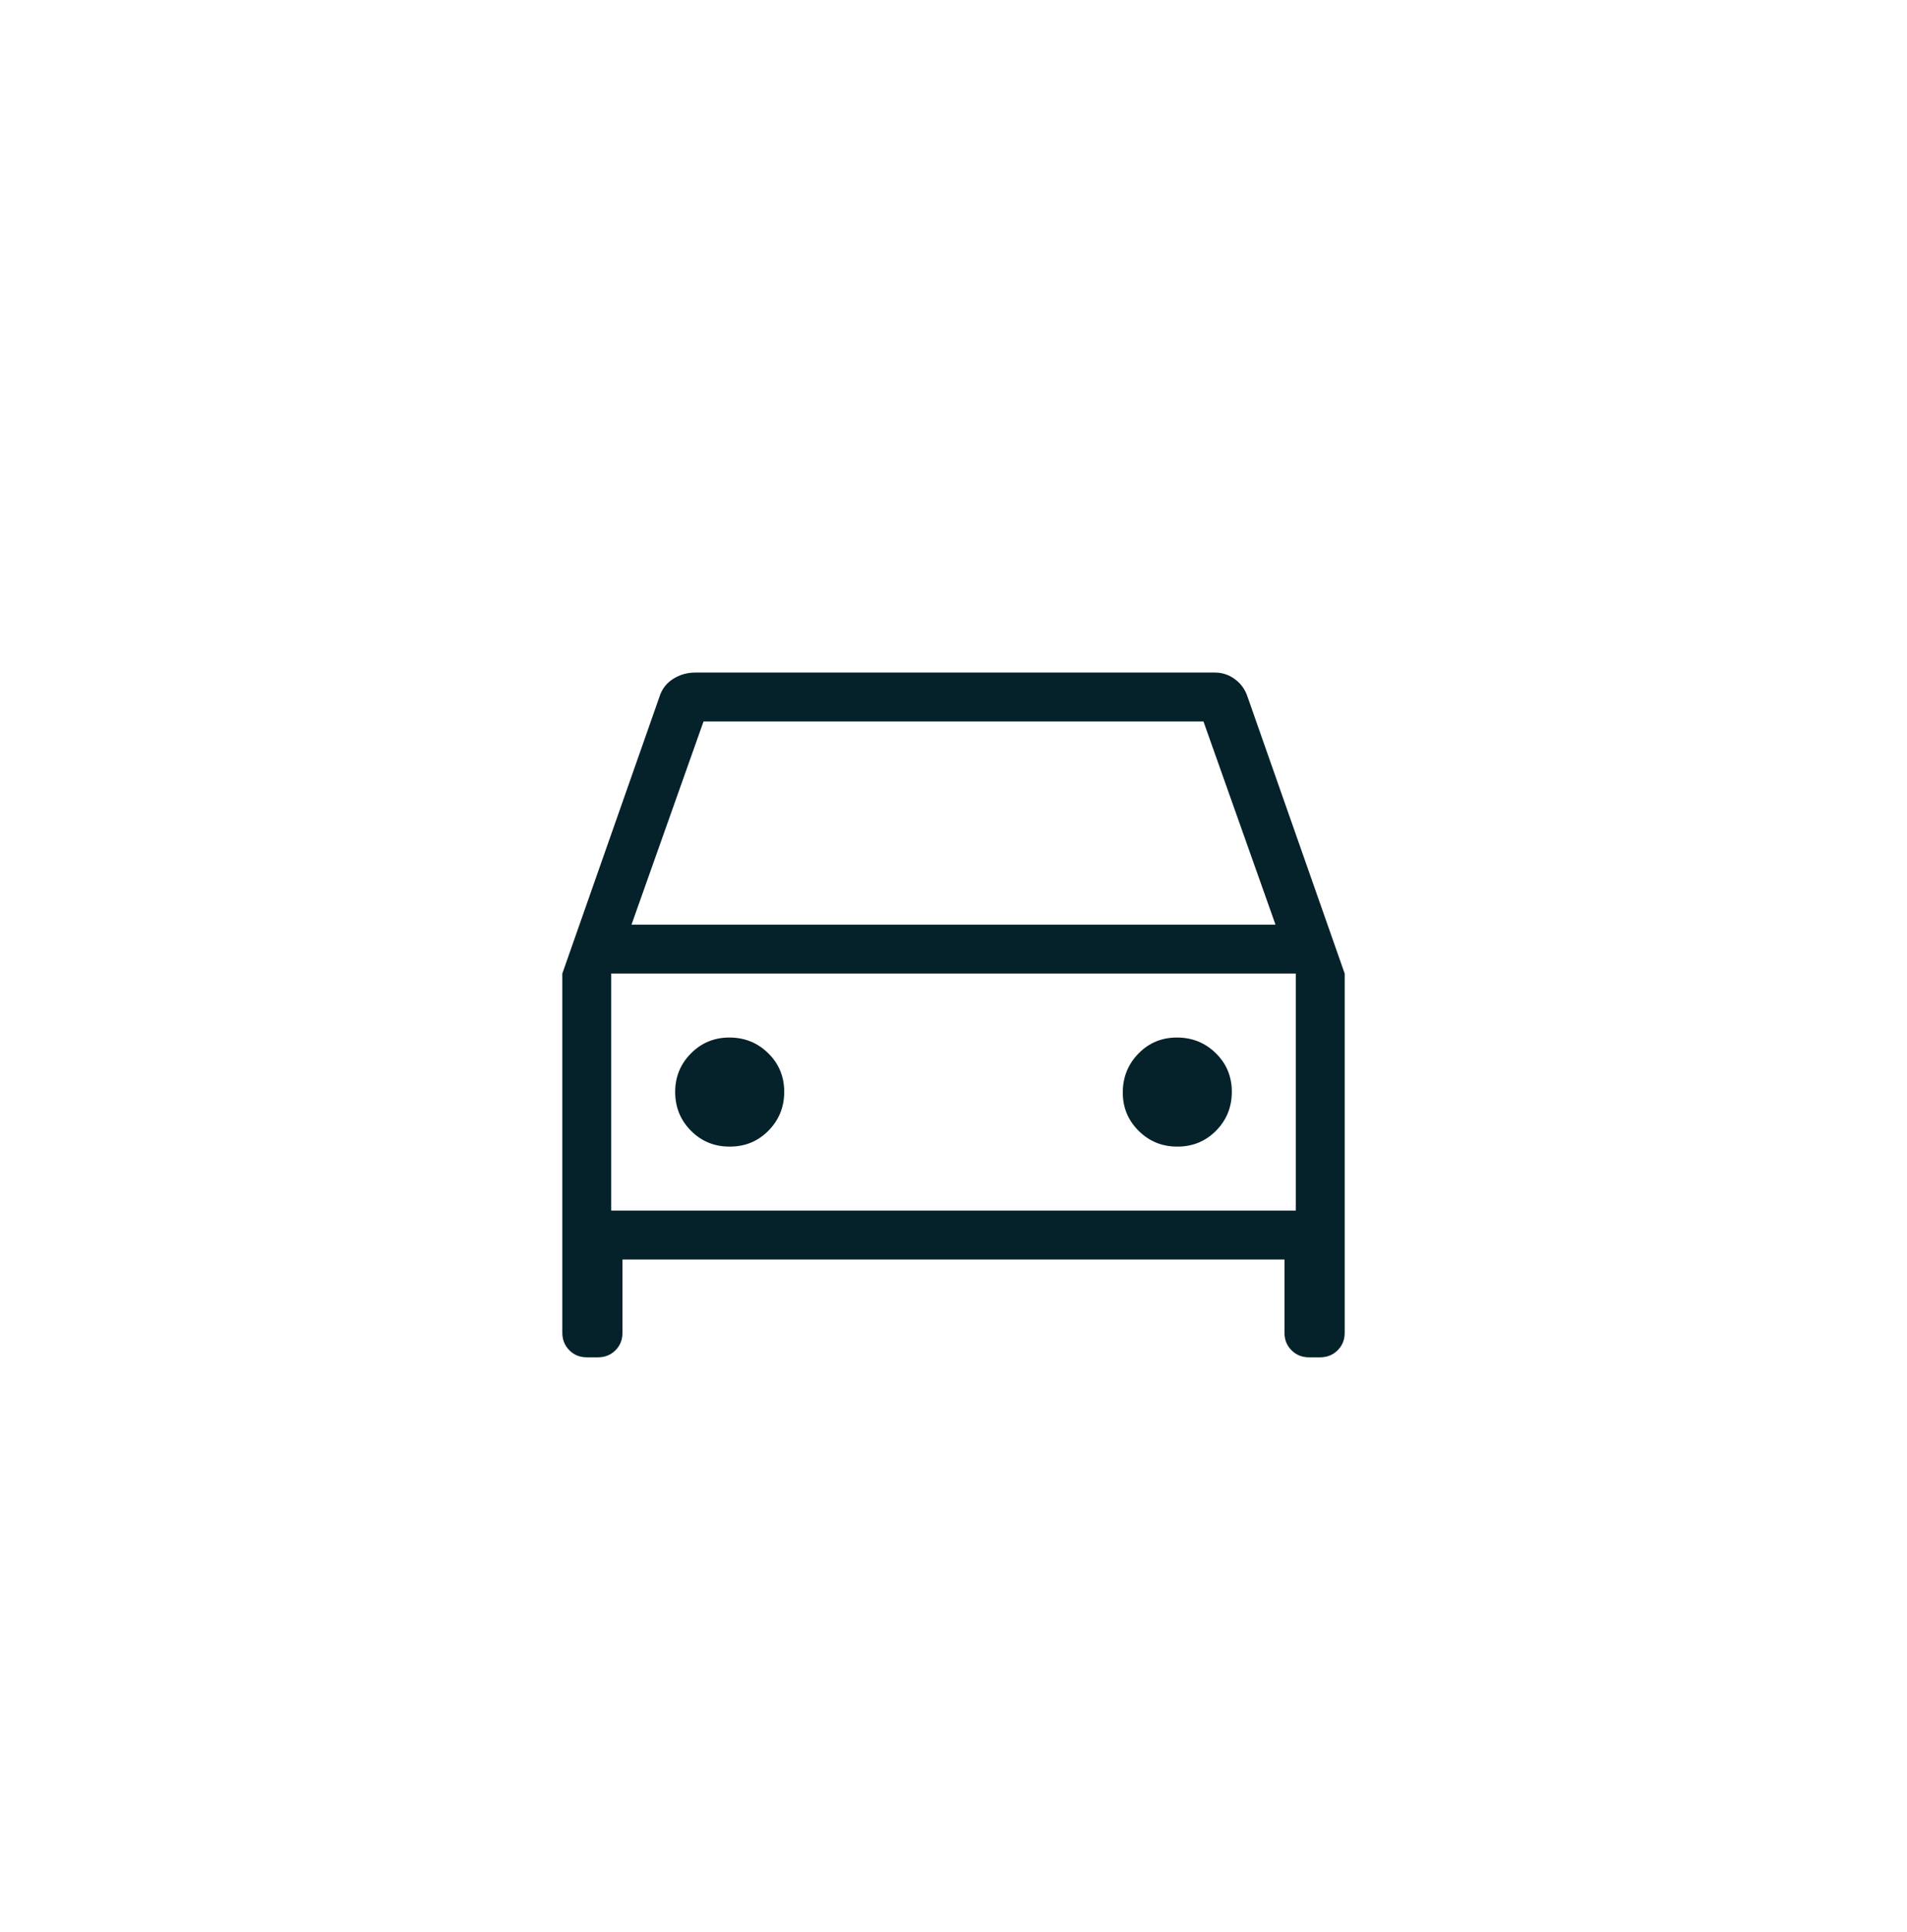 <svg width="78" height="79" viewBox="0 0 78 79" fill="none" xmlns="http://www.w3.org/2000/svg">
<path d="M25.46 51.5V54.5C25.46 54.784 25.365 55.021 25.174 55.212C24.983 55.403 24.746 55.499 24.462 55.5H24C23.716 55.5 23.479 55.404 23.288 55.212C23.097 55.02 23.001 54.783 23 54.5V39.808L26.97 28.5C27.067 28.183 27.255 27.936 27.532 27.76C27.809 27.584 28.119 27.497 28.462 27.5H49.692C49.995 27.5 50.269 27.592 50.516 27.776C50.763 27.96 50.934 28.201 51.03 28.5L55 39.808V54.5C55 54.784 54.904 55.021 54.712 55.212C54.52 55.403 54.283 55.499 54 55.5H53.54C53.256 55.5 53.018 55.404 52.826 55.212C52.634 55.02 52.538 54.783 52.538 54.5V51.5H25.46ZM25.83 37.808H52.17L49.224 29.5H28.776L25.83 37.808ZM29.856 46.884C30.477 46.884 31.003 46.667 31.432 46.232C31.861 45.796 32.076 45.267 32.076 44.644C32.076 44.021 31.859 43.496 31.424 43.068C30.989 42.64 30.461 42.425 29.838 42.424C29.215 42.423 28.689 42.64 28.258 43.076C27.827 43.512 27.613 44.041 27.616 44.662C27.619 45.283 27.836 45.81 28.268 46.242C28.7 46.674 29.229 46.888 29.856 46.884ZM48.162 46.884C48.785 46.884 49.311 46.667 49.742 46.232C50.17 45.796 50.384 45.267 50.384 44.644C50.384 44.021 50.167 43.496 49.732 43.068C49.297 42.64 48.768 42.425 48.144 42.424C47.52 42.423 46.995 42.64 46.568 43.076C46.141 43.512 45.927 44.041 45.924 44.662C45.921 45.283 46.139 45.81 46.576 46.242C47.013 46.674 47.542 46.888 48.162 46.884ZM25 49.5H53V39.808H25V49.5Z" fill="#05222A"/>
</svg>
